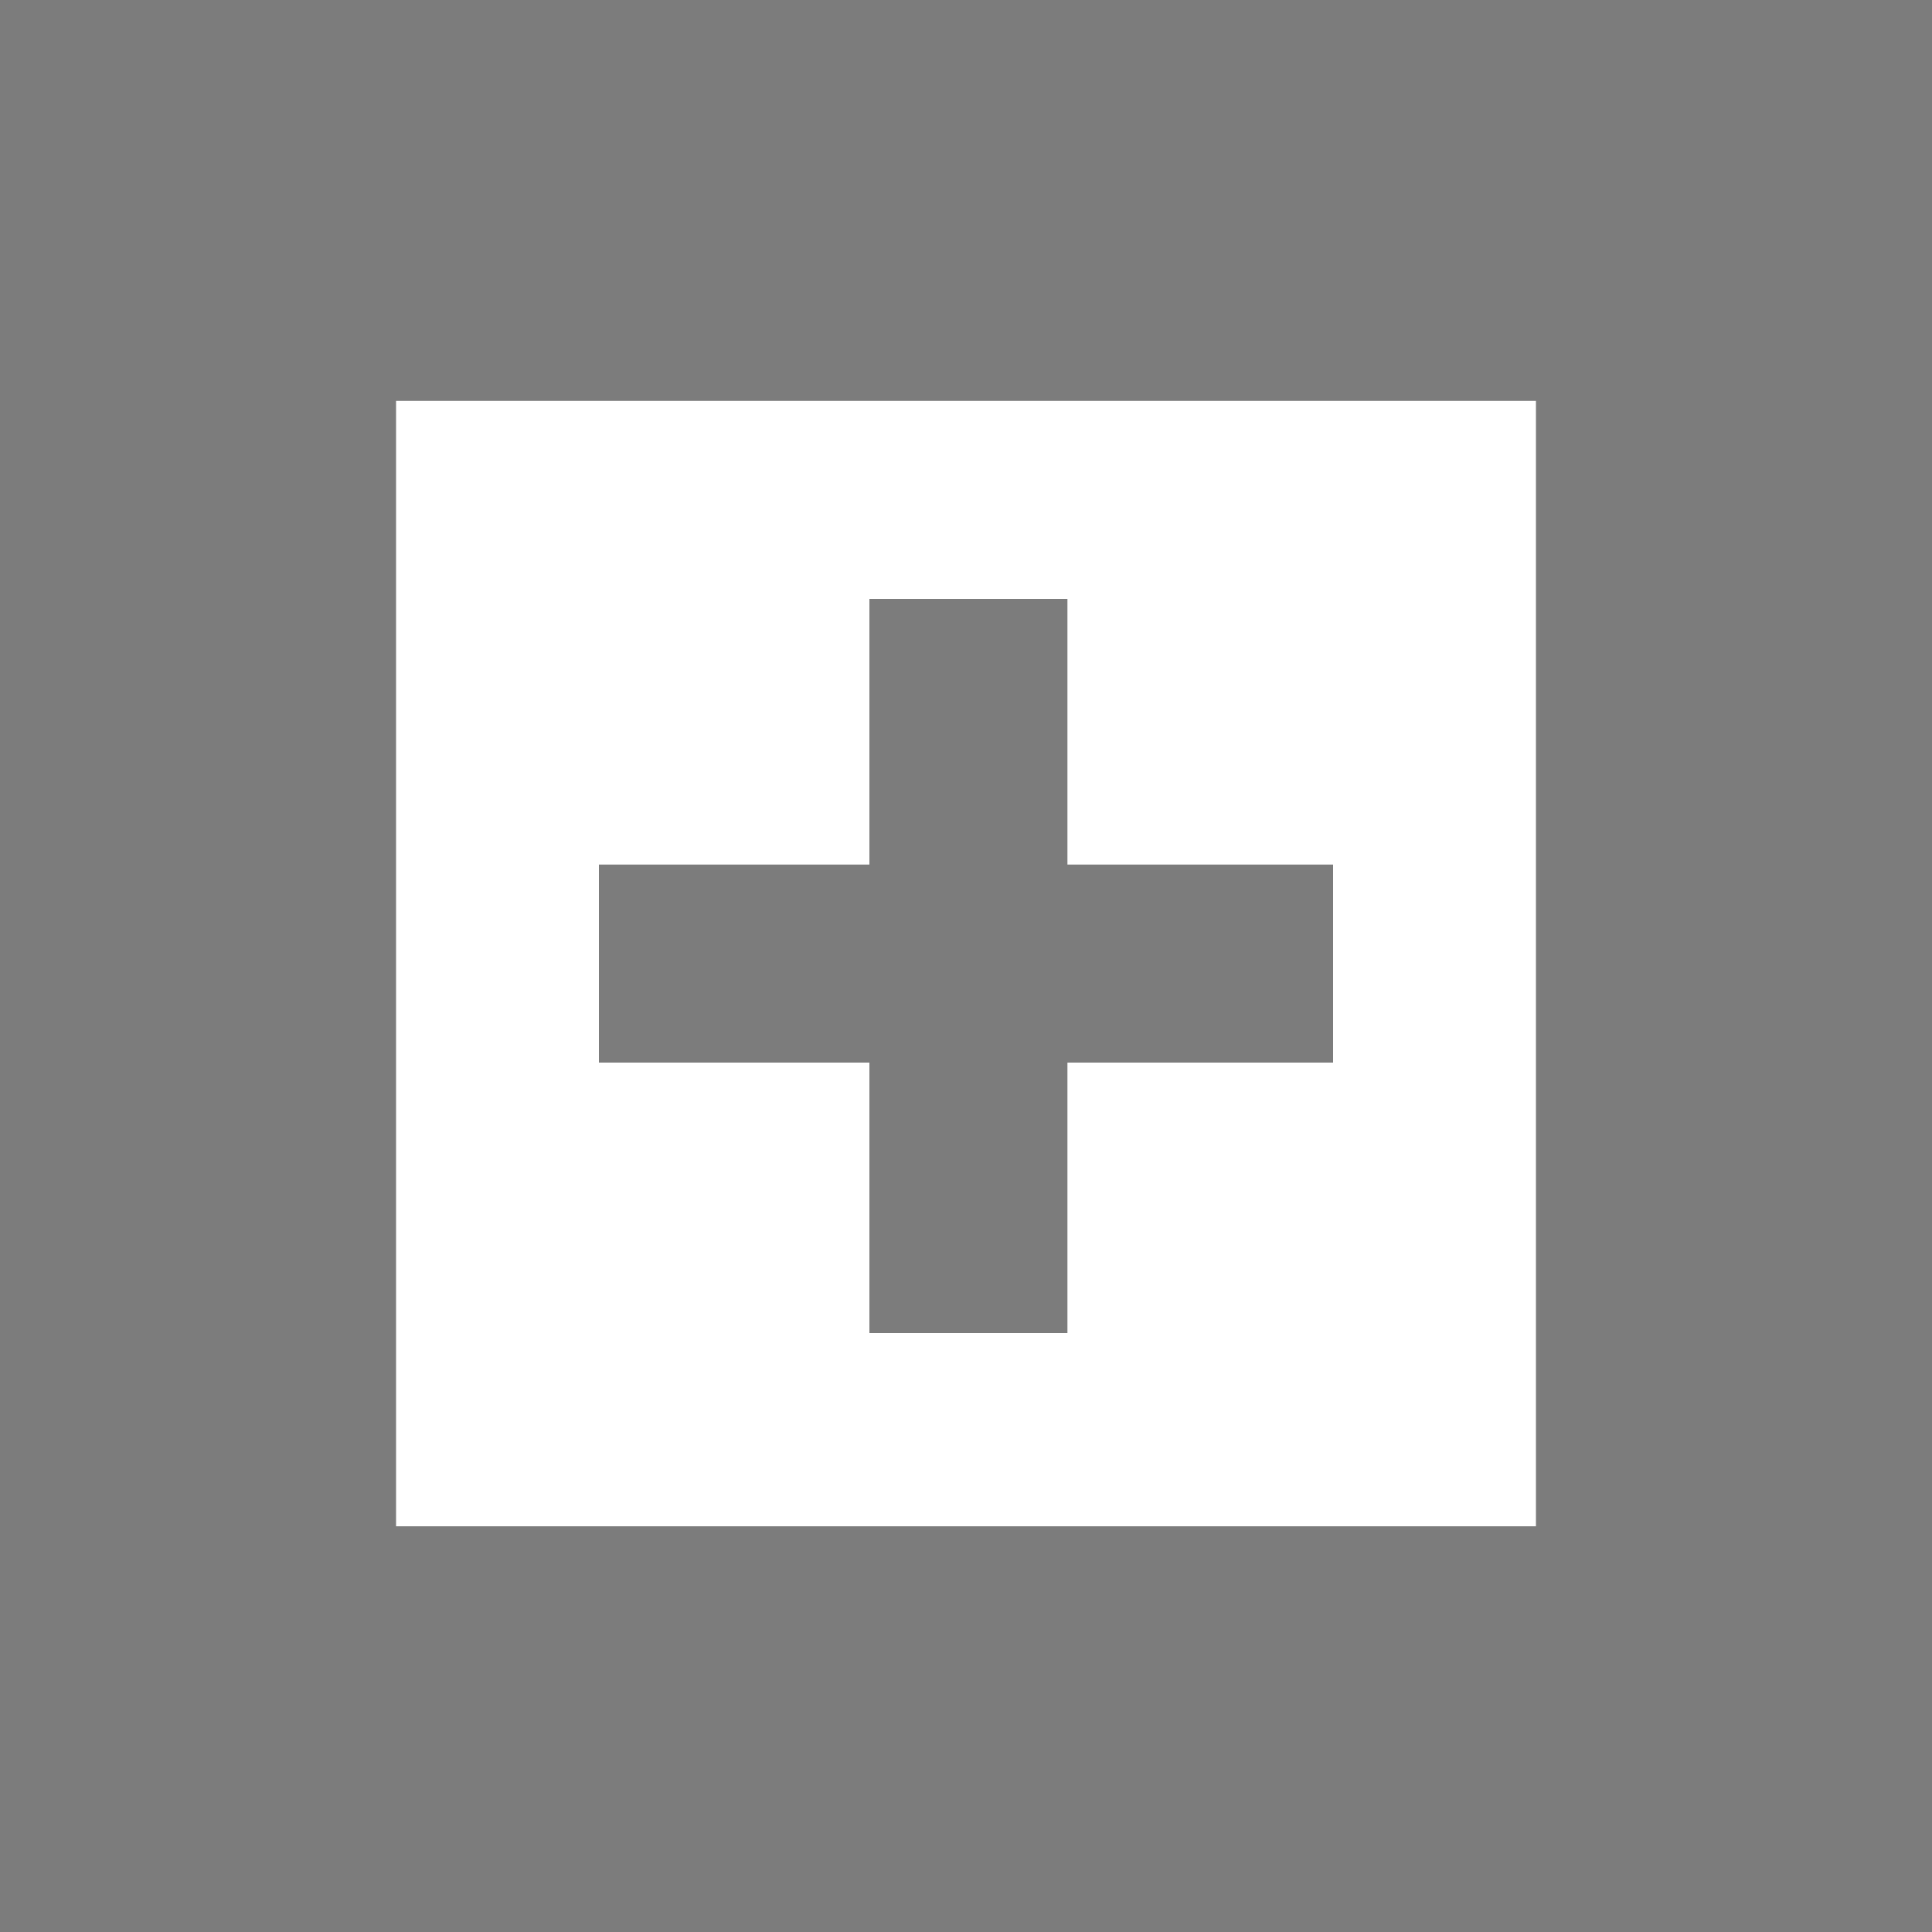 <?xml version="1.0" encoding="UTF-8"?> <svg xmlns="http://www.w3.org/2000/svg" xmlns:xlink="http://www.w3.org/1999/xlink" version="1.1" id="Layer_1" x="0px" y="0px" viewBox="0 0 40 40" style="enable-background:new 0 0 40 40;" xml:space="preserve"> <style type="text/css"> .st0{fill:#7C7C7C;} </style> <rect x="18" y="12.4" class="st0" width="4.1" height="15.2"></rect> <rect x="12.4" y="17.9" class="st0" width="15.2" height="4.1"></rect> <path class="st0" d="M0,0v40h40V0H0z M31.8,31.6h-0.1h-6.9h-12H8.3H8.2V8.3h0.1h6.9h12h4.4h0.2V31.6z"></path> </svg> 